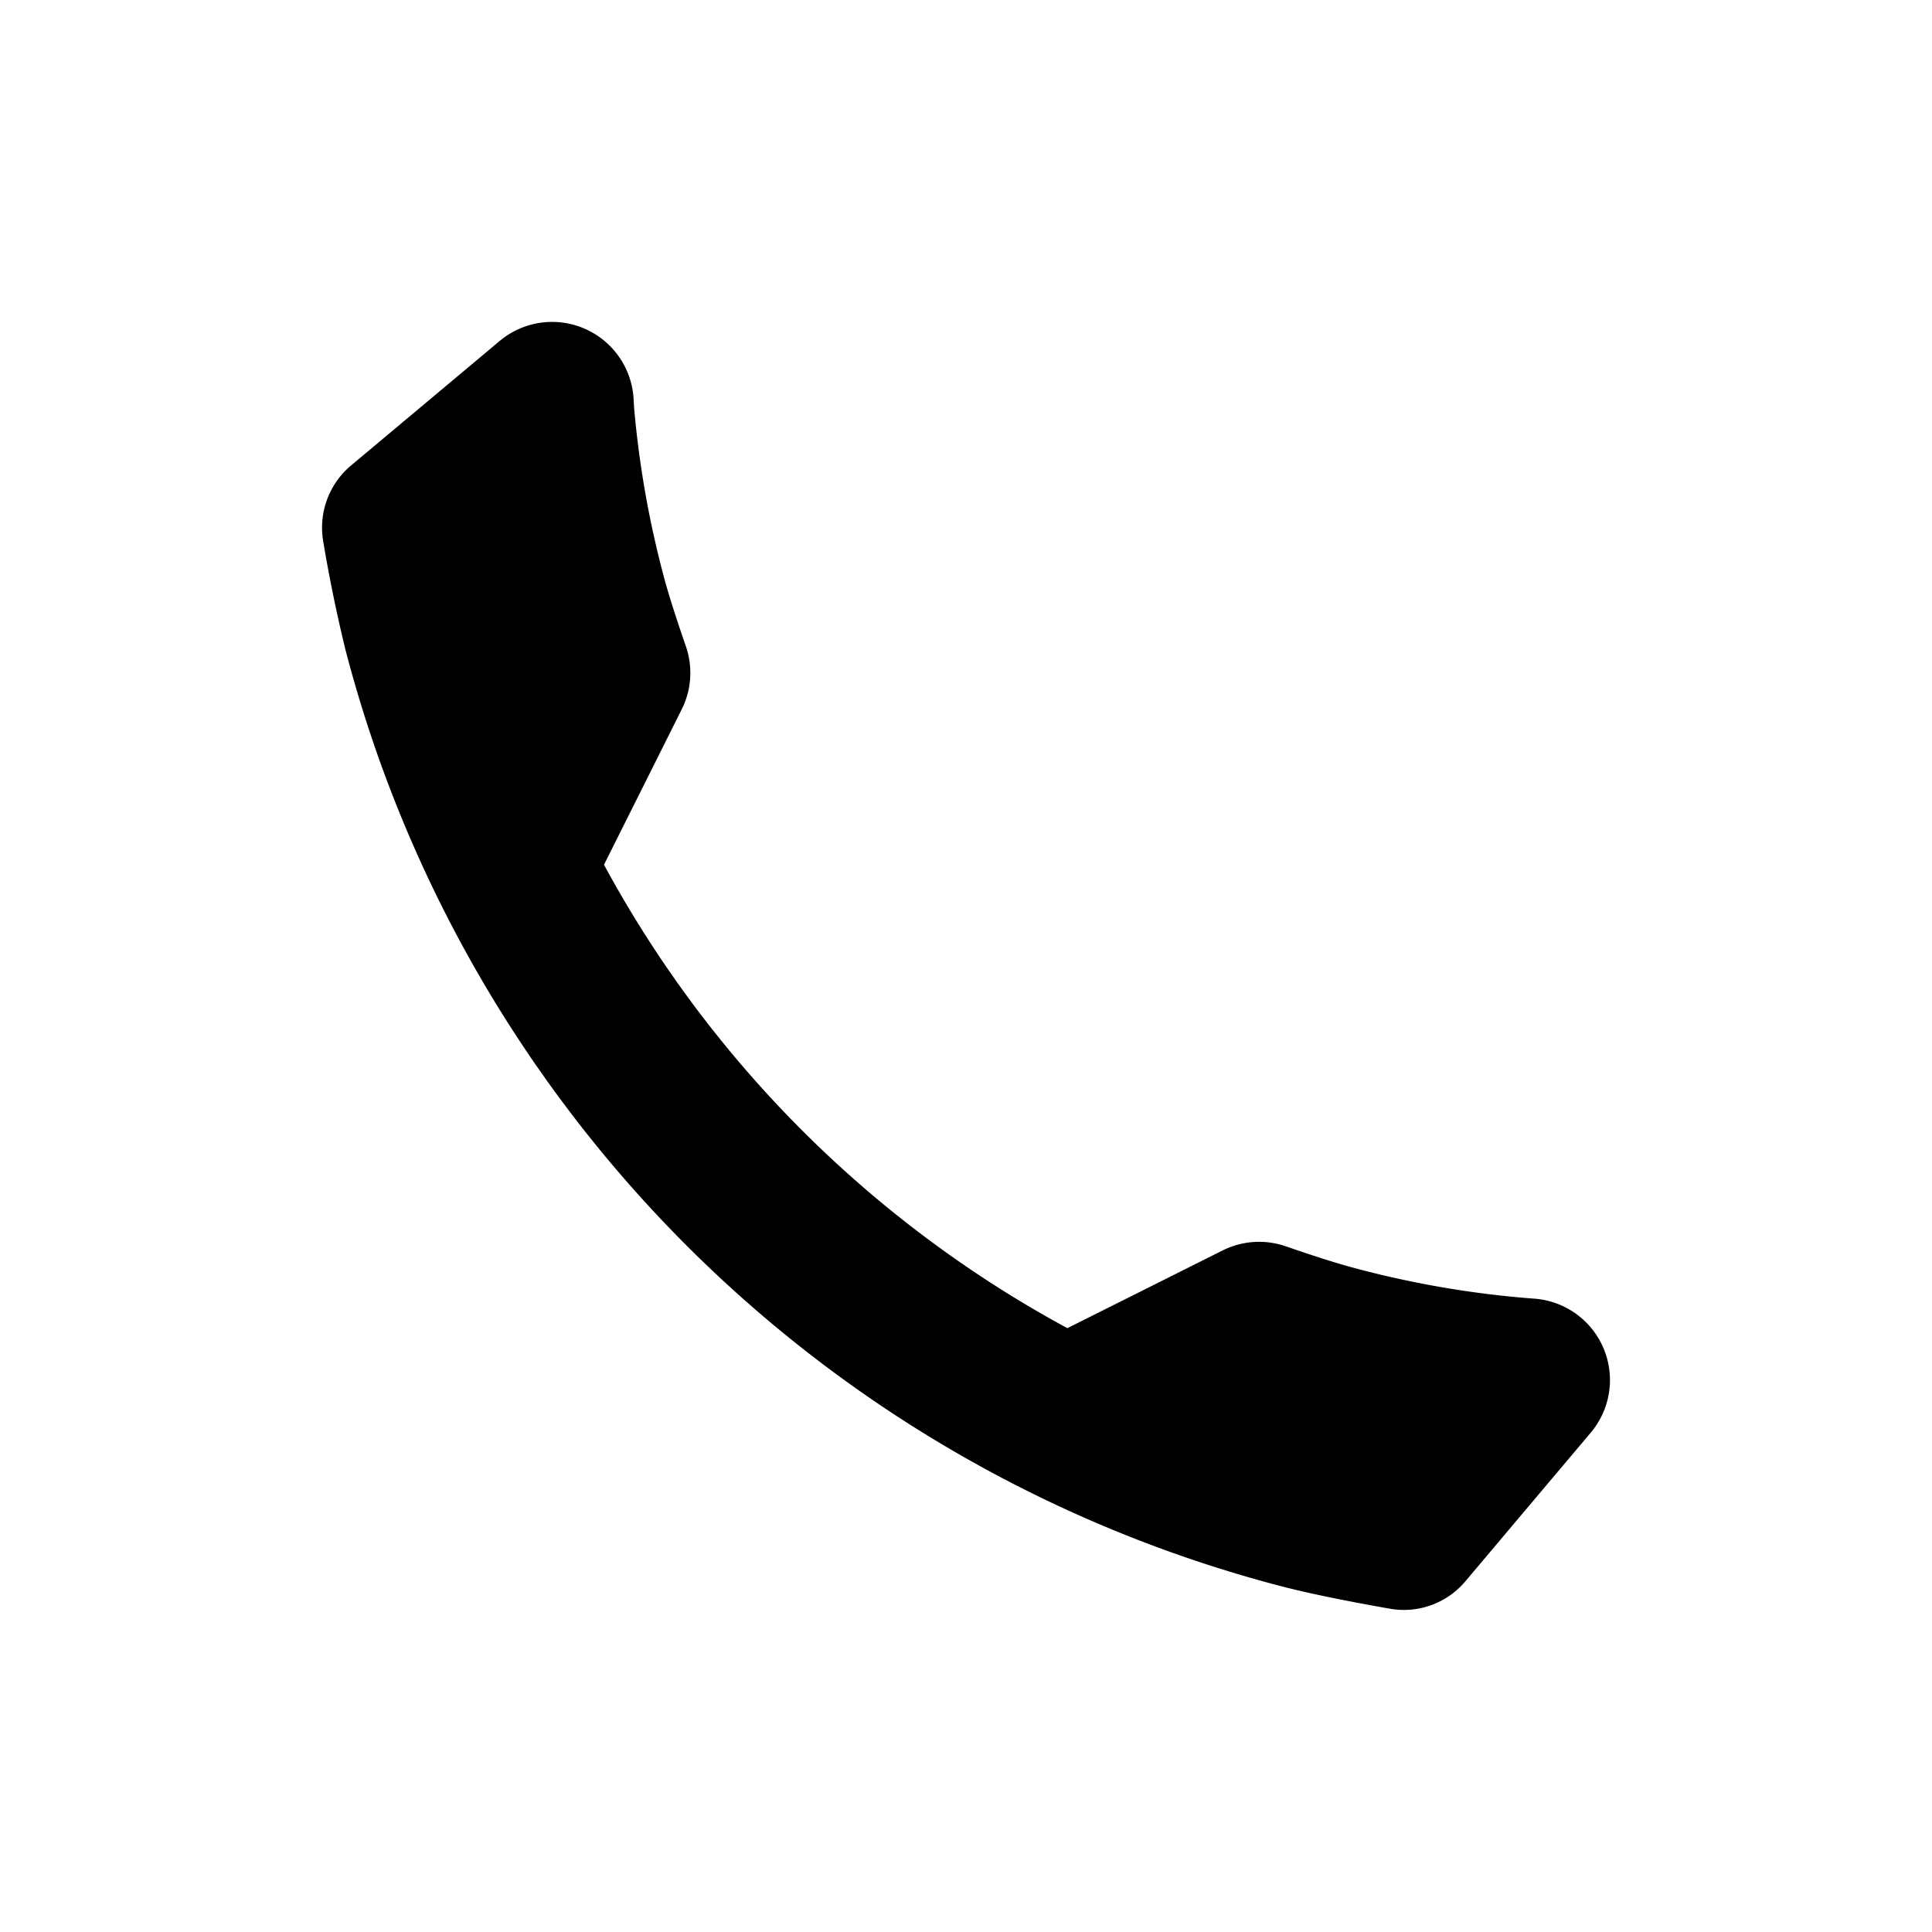 <svg xmlns="http://www.w3.org/2000/svg" viewBox="0 0 24 24"><path role="presentation" d="M4.36 5.783l1.848-1.548a1.014 1.014 0 011.663.724l.007.117c.065.738.196 1.458.386 2.153.055.198.14.463.255.796.09.259.072.542-.05.786l-.966 1.931a14.263 14.263 0 005.756 5.757l1.93-.966c.245-.122.528-.14.786-.05.331.114.595.199.792.253a12.126 12.126 0 002.273.395 1.014 1.014 0 01.72 1.667l-1.557 1.846a.997.997 0 01-.936.34c-.57-.1-1.012-.192-1.327-.273A16.25 16.25 0 014.29 8.066a18.567 18.567 0 01-.274-1.336 1.008 1.008 0 01.344-.947z"/></svg>